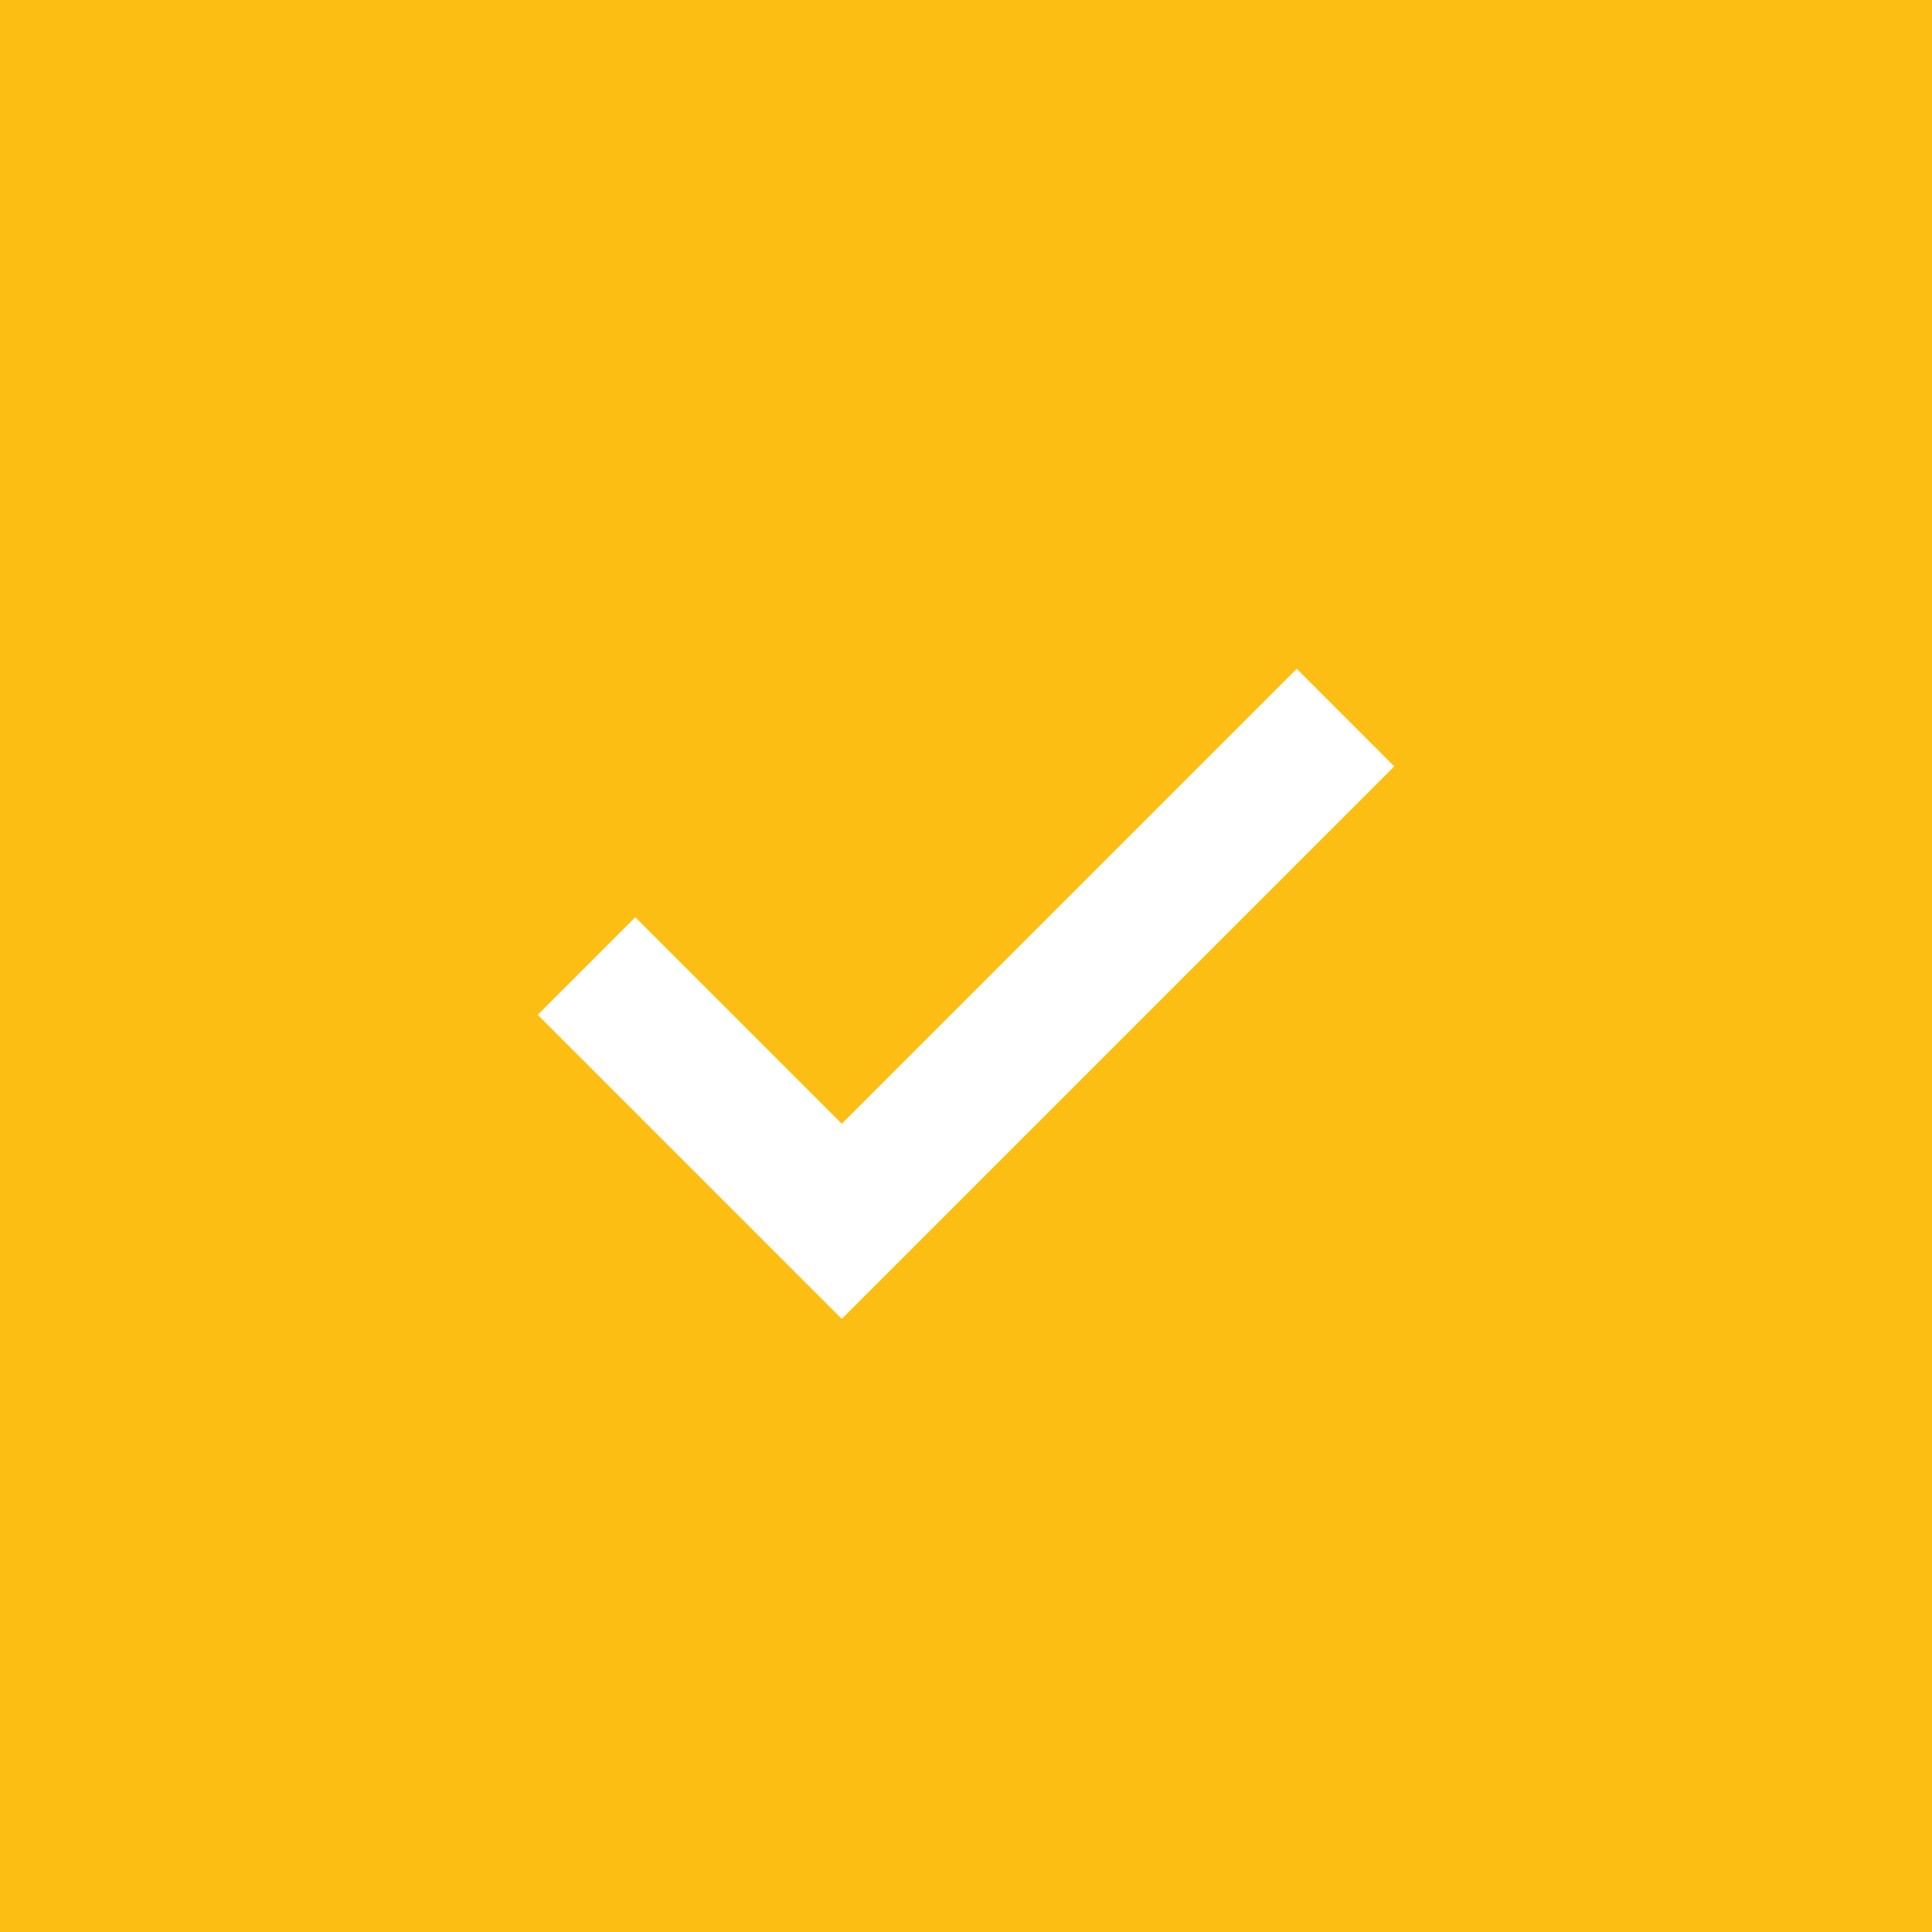 <?xml version="1.0" encoding="utf-8"?>
<!-- Generator: Adobe Illustrator 25.0.1, SVG Export Plug-In . SVG Version: 6.00 Build 0)  -->
<svg version="1.1" id="Layer_1" xmlns="http://www.w3.org/2000/svg" xmlns:xlink="http://www.w3.org/1999/xlink" x="0px" y="0px"
	 viewBox="0 0 28 28" style="enable-background:new 0 0 28 28;" xml:space="preserve">
<style type="text/css">
	.st0{fill:#FDBE13;}
	.st1{fill:none;stroke:#FFFFFF;stroke-width:2;stroke-miterlimit:10;}
</style>
<rect class="st0" width="28" height="28"/>
<path class="st0" d="M14,0c-3.7,0-7.3,1.5-9.9,4.1C1.5,6.7,0,10.3,0,14s1.5,7.3,4.1,9.9C6.7,26.5,10.3,28,14,28s7.3-1.5,9.9-4.1
	S28,17.7,28,14s-1.5-7.3-4.1-9.9C21.3,1.5,17.7,0,14,0L14,0z"/>
<path class="st1" d="M19.5,10.4l-7.3,7.3L8.5,14"/>
</svg>
